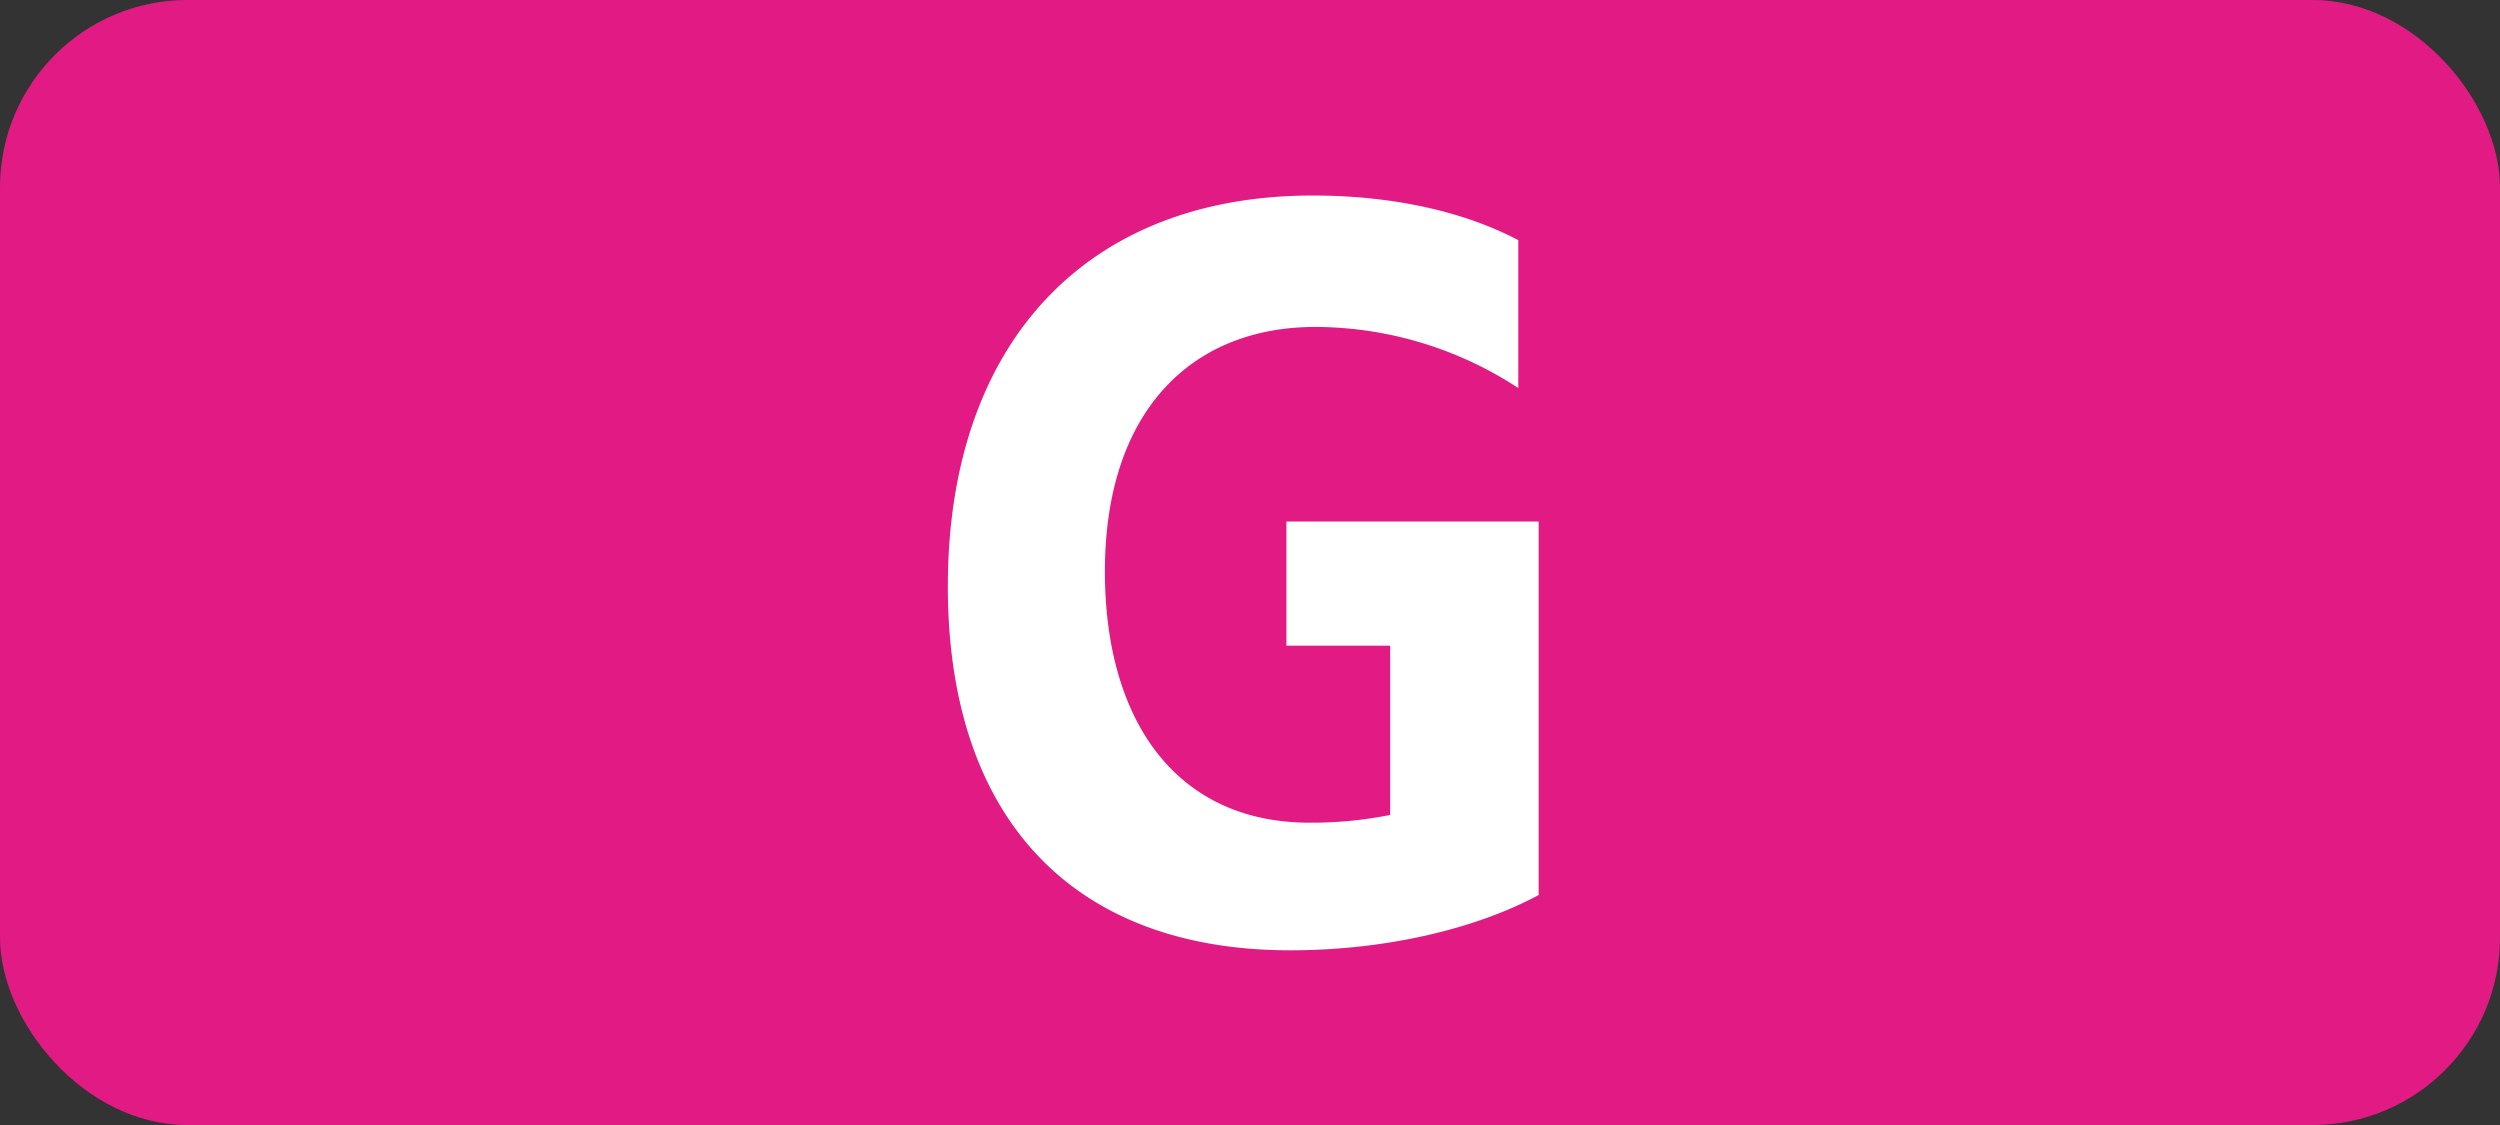 <svg id="Calque_1" data-name="Calque 1" xmlns="http://www.w3.org/2000/svg" viewBox="0 0 283.46 127.56"><rect x="0" y="0" width="283.46" height="127.56" fill="#333333" stroke="none"/><defs><style>.cls-1{fill:#e21b84;}.cls-2{fill:#fff;}.cls-3{fill:none;stroke:#1d1d1b;stroke-miterlimit:10;stroke-width:0.1px;stroke-dasharray:1.2;}</style></defs><rect class="cls-1" width="283.46" height="127.56" rx="21.26"/><path class="cls-2" d="M107.47,66.5c0-27.5,15.62-44.33,41.36-44.33,9.24,0,17.27,1.87,23.32,5.06V44a42.15,42.15,0,0,0-23-6.93c-14.08,0-23.87,9.57-23.87,27.72,0,17,8.14,28.49,23.21,28.49a45.14,45.14,0,0,0,9.13-.88V73.21H145.86V59.13h28.6v42.35c-7.15,3.85-17.38,6.27-28.16,6.27C121.55,107.75,107.47,92.68,107.47,66.5Z"/><path class="cls-3" d="M51.1,36.85"/><path class="cls-3" d="M51.1,0"/><path class="cls-3" d="M51.1,36.85"/><path class="cls-3" d="M51.1,0"/></svg>